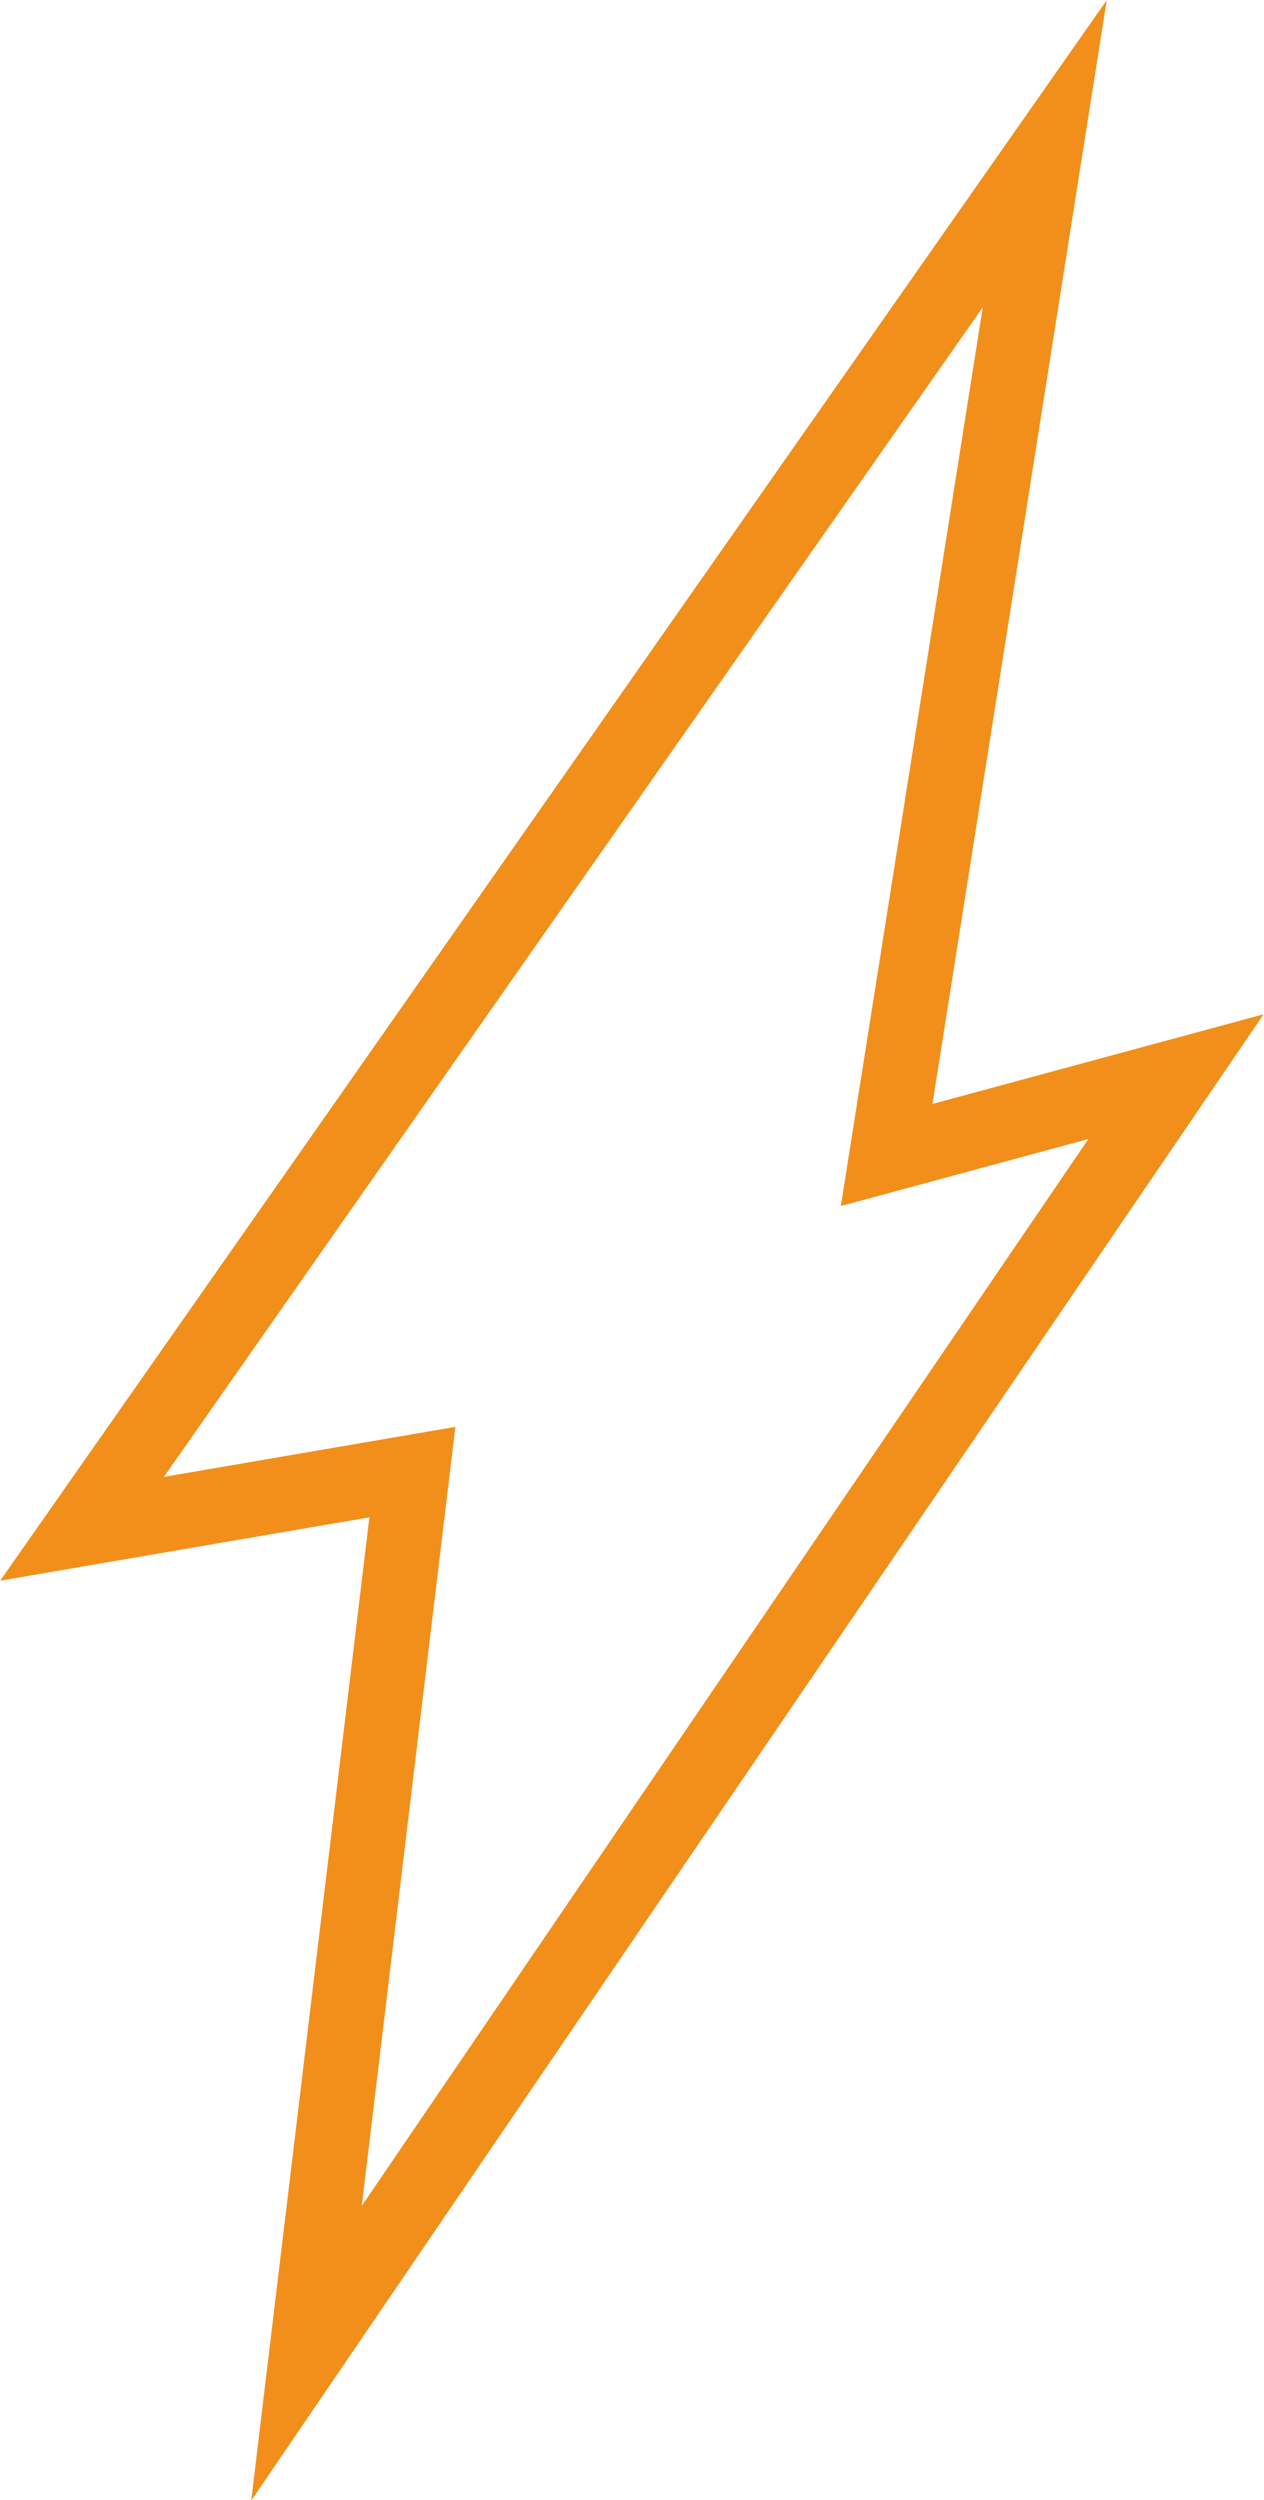 <svg xmlns="http://www.w3.org/2000/svg" viewBox="0 0 16.95 33.51"><defs><style>.cls-1{fill:none;stroke:#f28f1a;stroke-miterlimit:22.93;}</style></defs><g id="Vrstva_2" data-name="Vrstva 2"><g id="Vrstva_1-2" data-name="Vrstva 1"><polygon class="cls-1" points="1.1 20.49 14.01 2.06 11.89 15.48 15.77 14.43 4.11 31.54 5.53 19.73 1.1 20.49"/></g></g></svg>